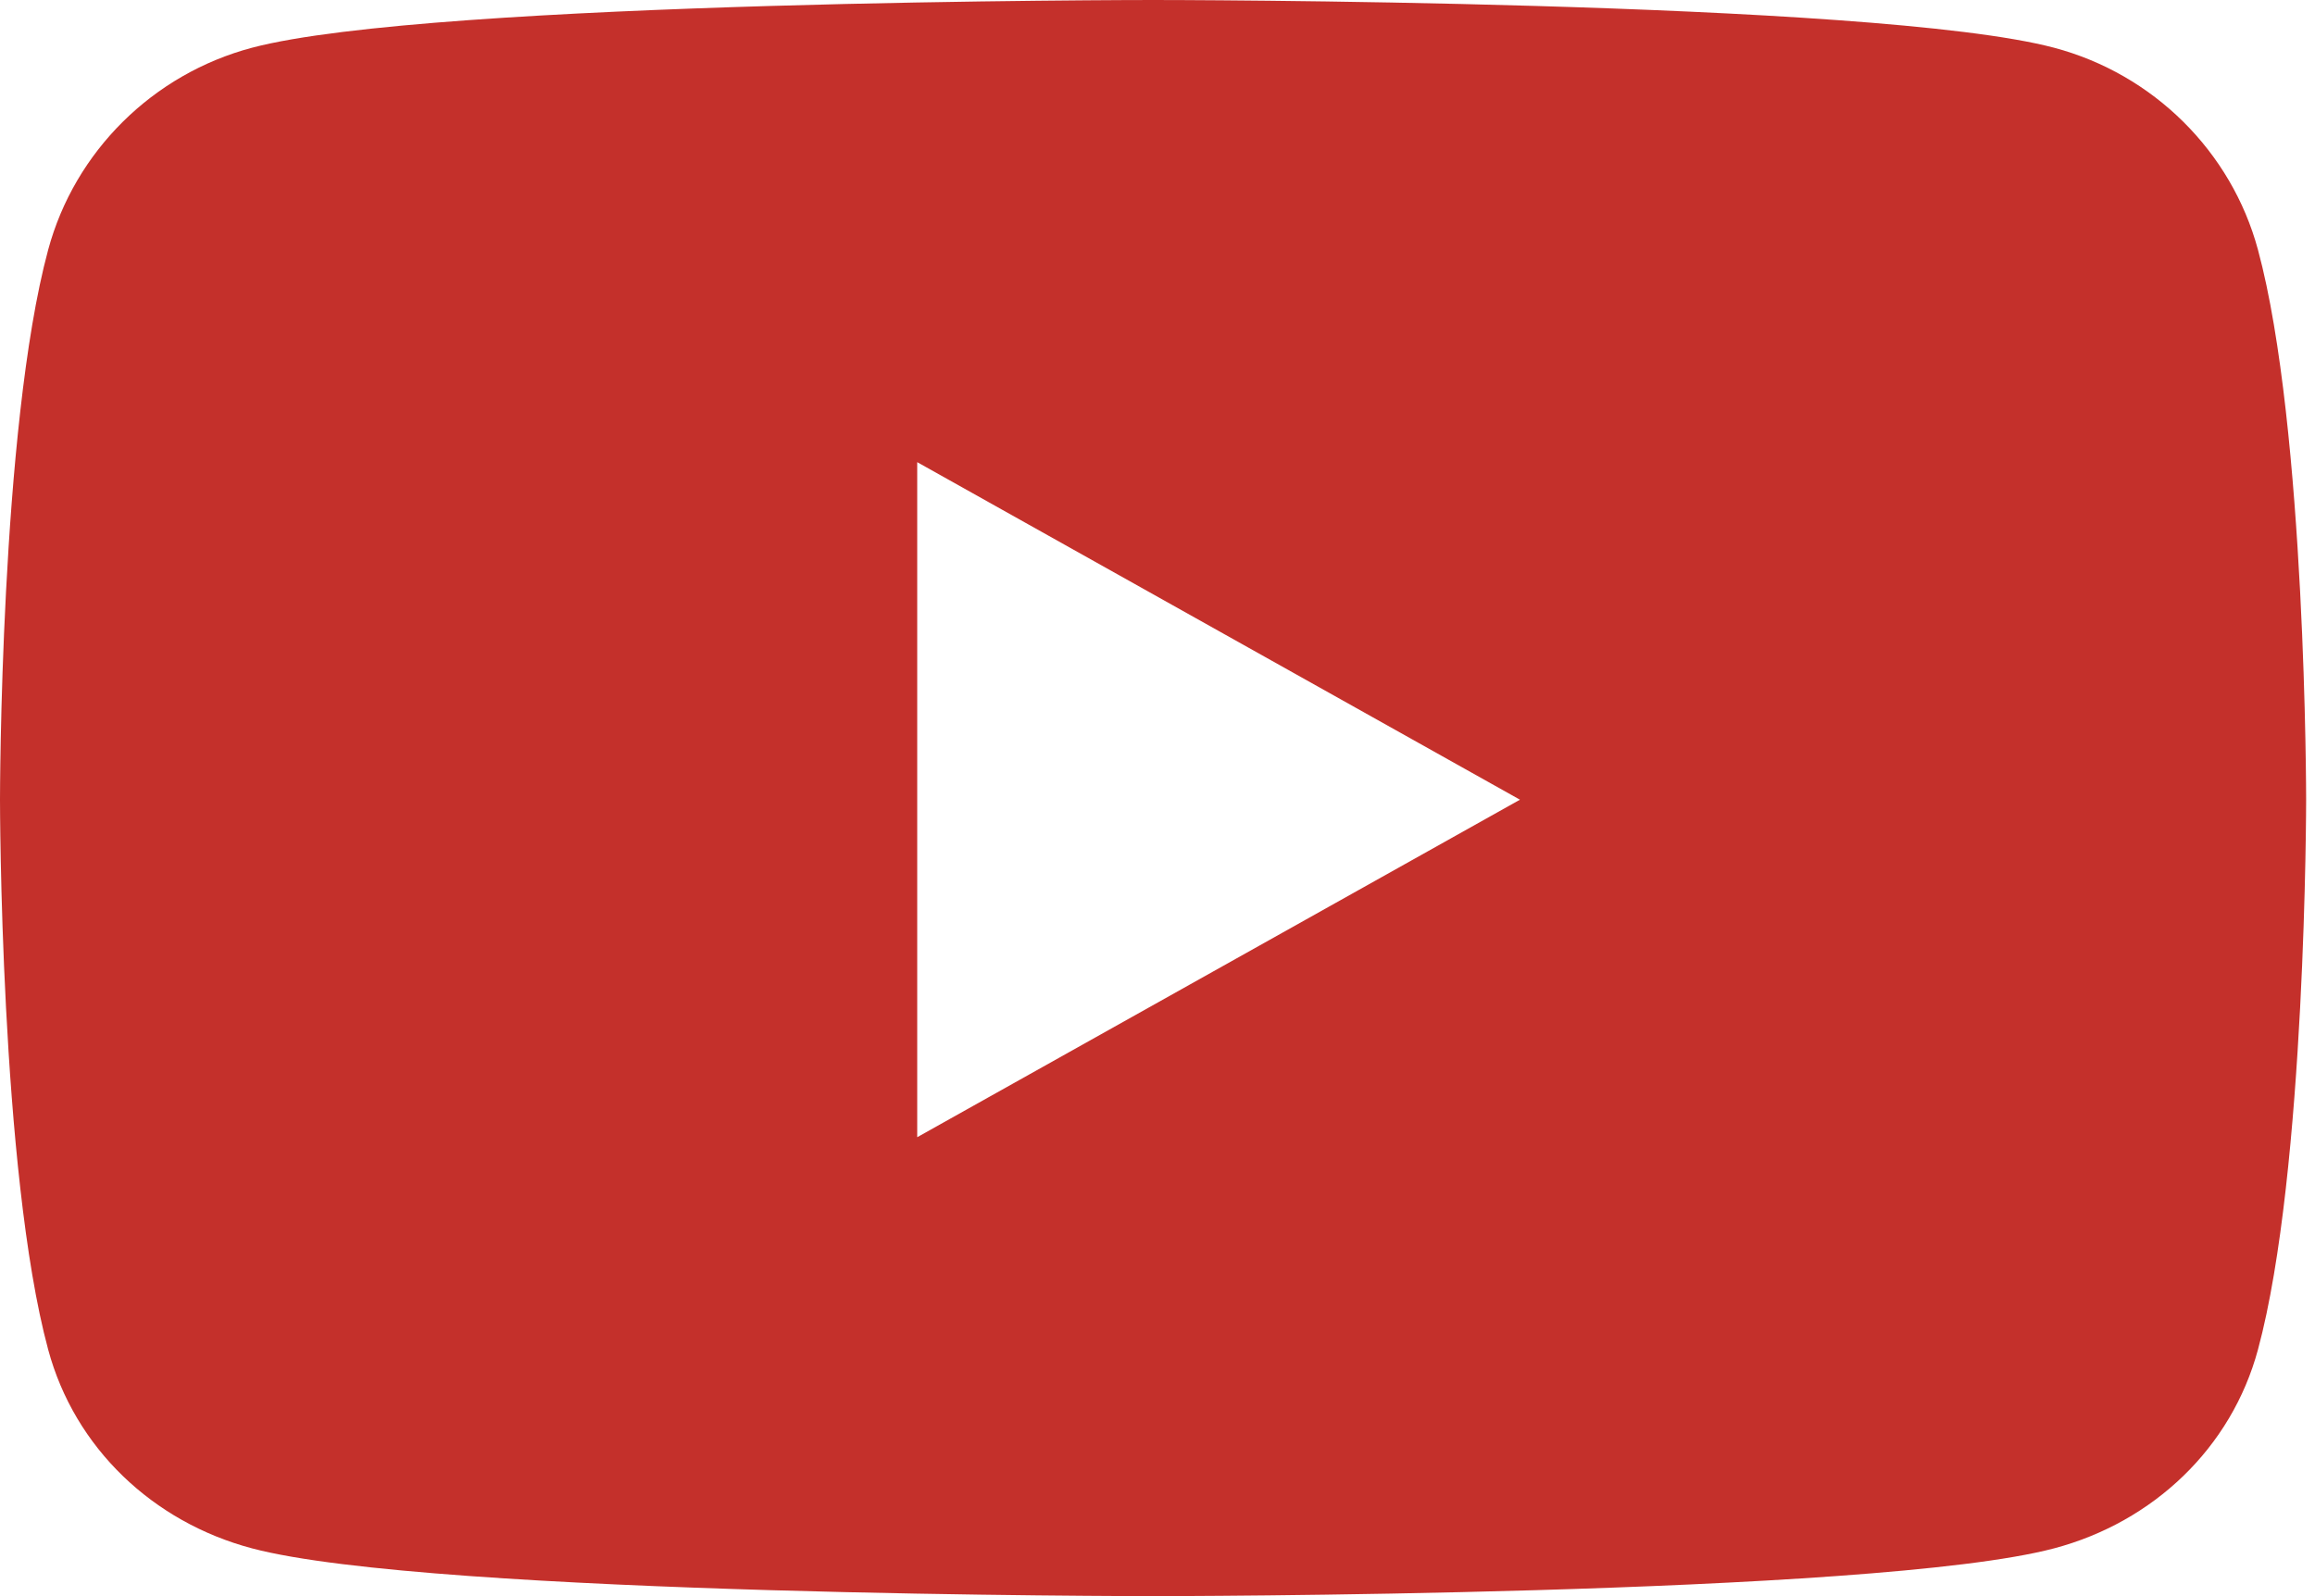 <svg width="58" height="40" viewBox="0 0 58 40" fill="none" xmlns="http://www.w3.org/2000/svg">
<path d="M56.571 6.259C55.906 3.795 53.948 1.855 51.462 1.196C46.956 0 28.889 0 28.889 0C28.889 0 10.821 0 6.315 1.196C3.83 1.855 1.872 3.795 1.207 6.259C0 10.724 0 20.04 0 20.04C0 20.04 0 29.357 1.207 33.822C1.872 36.286 3.83 38.145 6.315 38.803C10.821 40 28.889 40 28.889 40C28.889 40 46.956 40 51.462 38.803C53.948 38.145 55.906 36.286 56.571 33.822C57.778 29.357 57.778 20.04 57.778 20.04C57.778 20.04 57.778 10.724 56.571 6.259ZM22.98 28.499V11.582L38.081 20.041L22.98 28.499Z" fill="#C4302B"/>
</svg>
